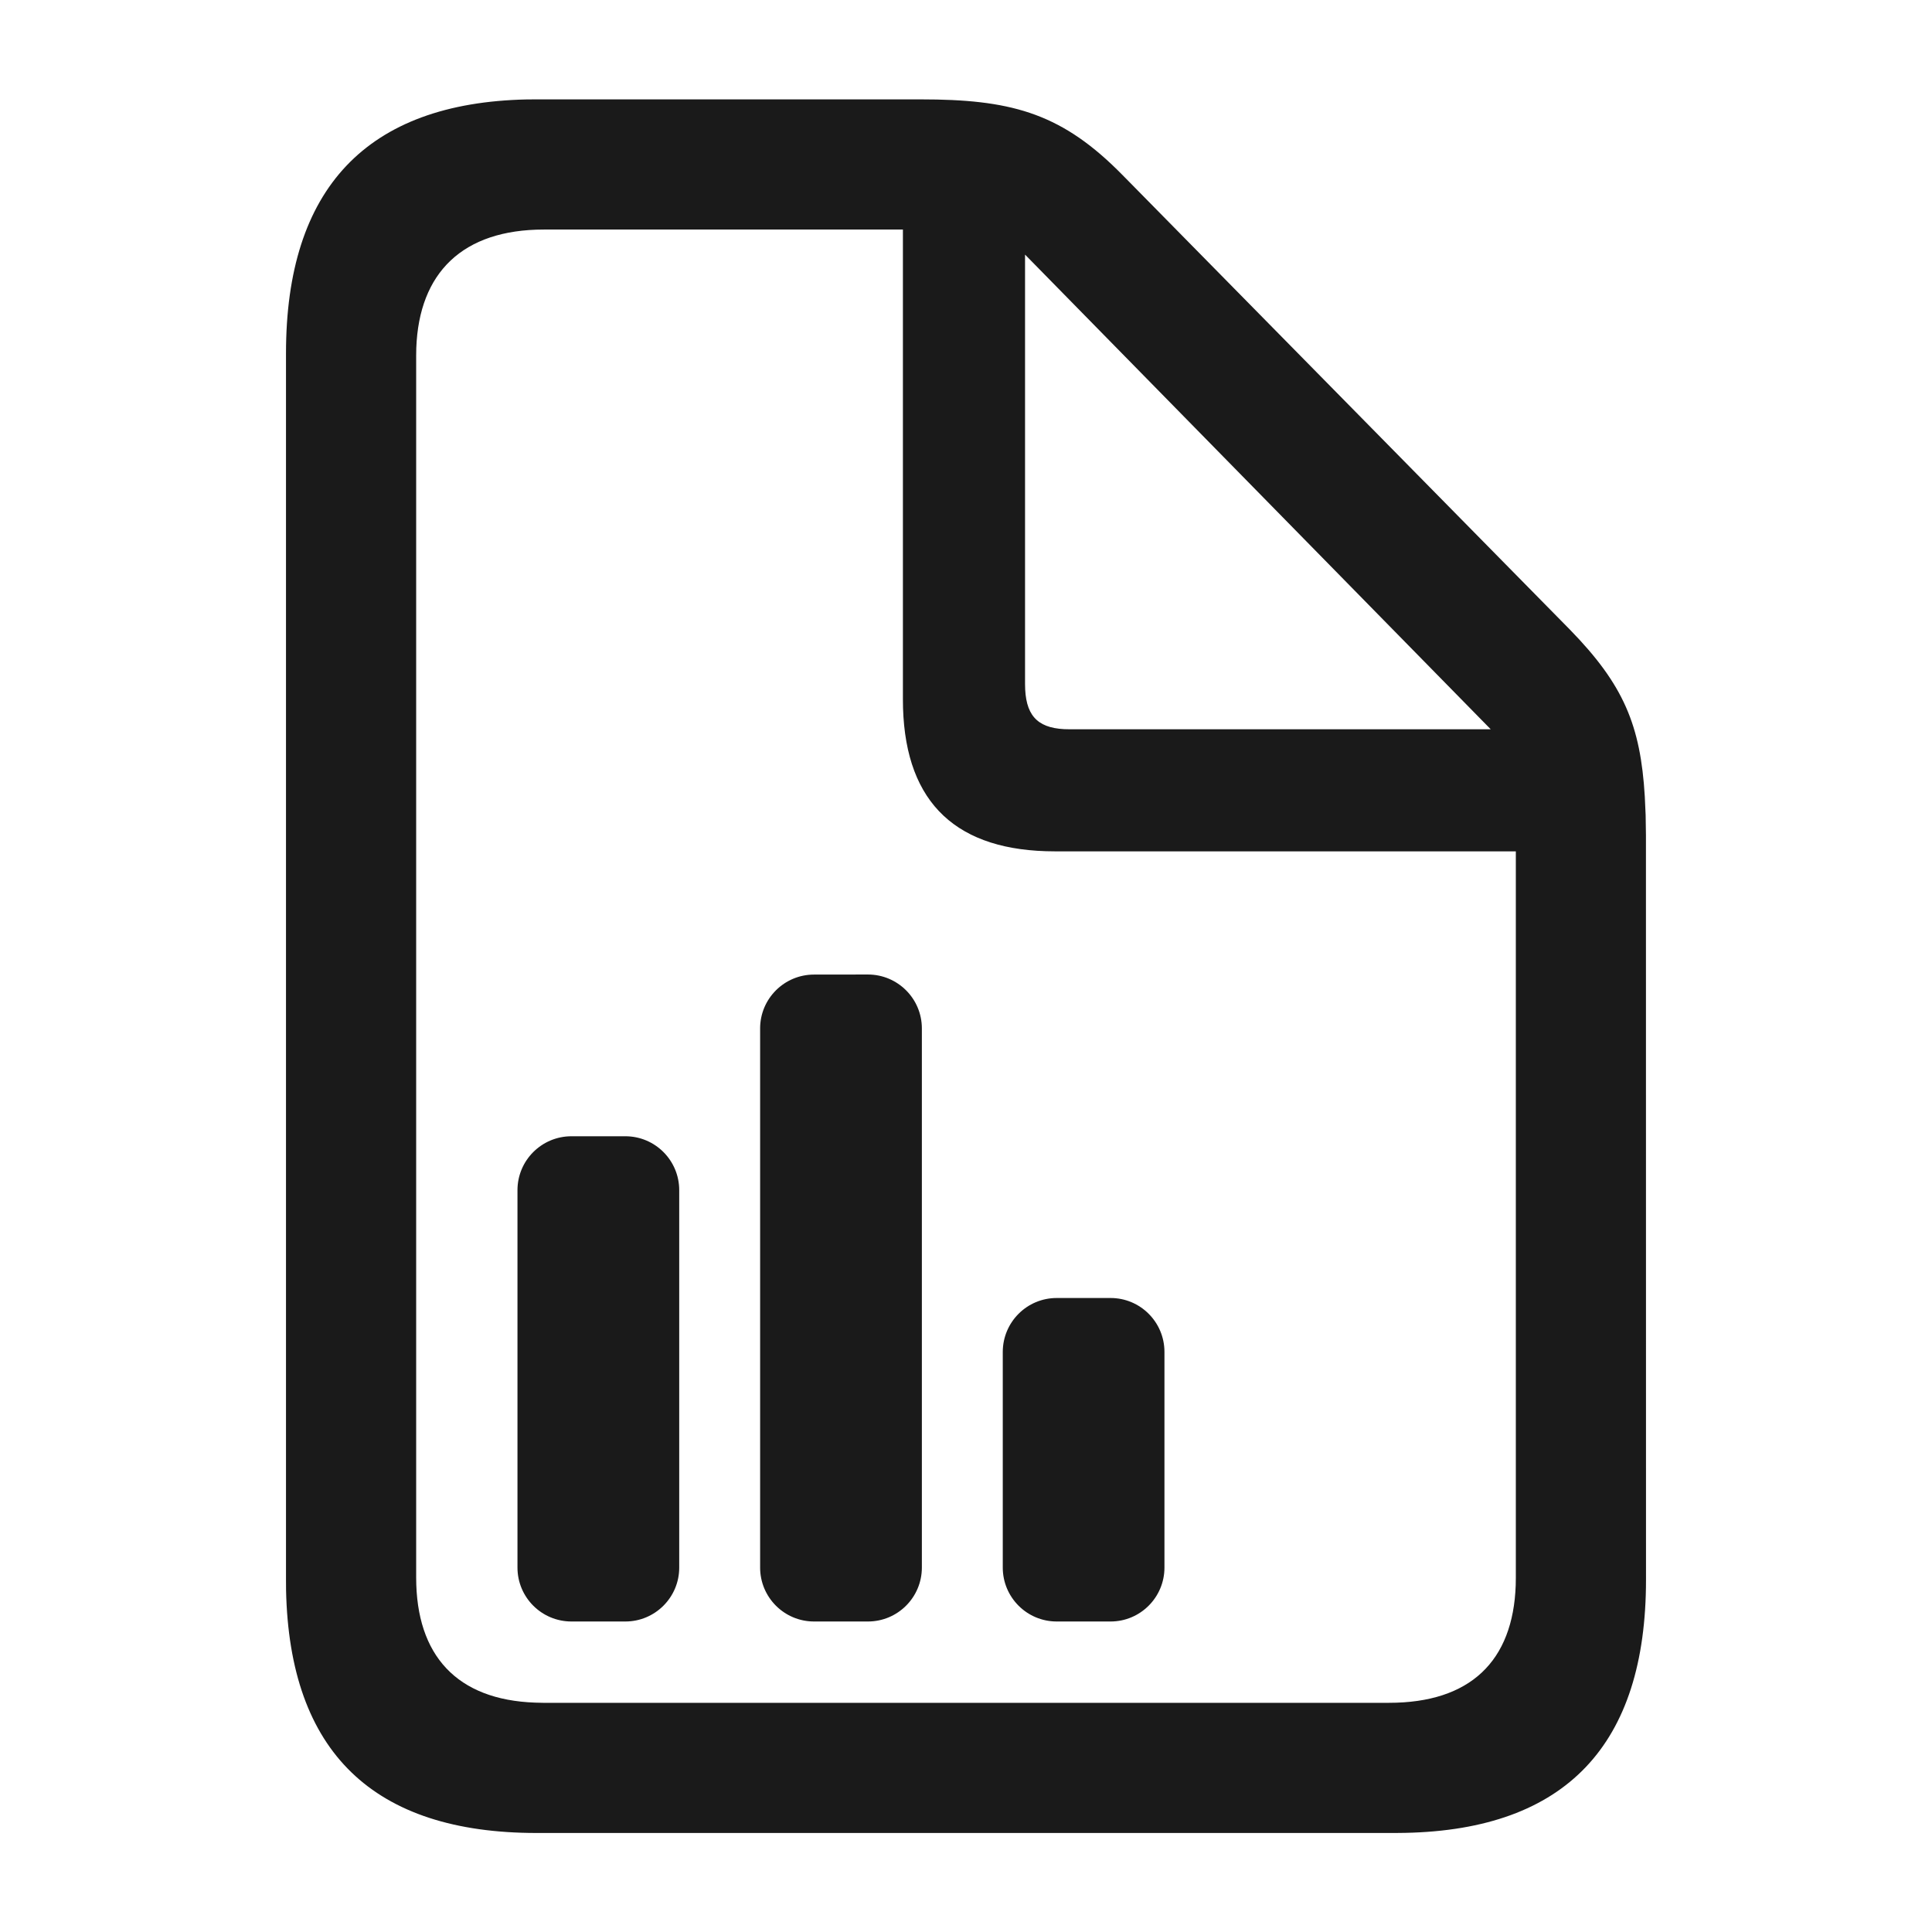<svg width="32" height="32" viewBox="0 0 32 32" fill="none" xmlns="http://www.w3.org/2000/svg">
<path d="M15.25 1.646C16.707 1.646 17.531 1.857 18.499 2.806L18.611 2.918L26.005 10.431C26.891 11.34 27.173 12.011 27.243 13.194L27.257 13.501L27.262 13.832L27.263 26.168C27.263 28.898 25.938 30.303 23.276 30.358L23.111 30.36H8.889C6.185 30.36 4.793 29.022 4.738 26.334L4.737 26.168V5.851C4.737 3.121 6.074 1.703 8.725 1.647L8.889 1.646H15.25ZM14.955 3.802H9.009C7.661 3.802 6.941 4.517 6.895 5.765L6.893 5.891V26.128C6.893 27.424 7.57 28.155 8.864 28.201L8.995 28.204H23.005C24.353 28.204 25.061 27.514 25.105 26.256L25.107 26.128V14.101H17.473C15.86 14.101 15.005 13.318 14.957 11.726L14.955 11.583V3.802ZM10.358 18.82C10.851 18.82 11.25 19.22 11.25 19.713V25.965C11.25 26.457 10.85 26.857 10.358 26.857H9.465C8.971 26.857 8.571 26.457 8.571 25.964V19.713C8.571 19.22 8.971 18.82 9.465 18.82H10.358ZM18.395 21.499C18.888 21.499 19.287 21.899 19.287 22.392V25.964C19.287 26.457 18.887 26.857 18.395 26.857H17.502C17.009 26.857 16.609 26.457 16.609 25.964V22.393C16.609 21.899 17.009 21.499 17.502 21.499H18.395ZM14.376 16.141C14.869 16.141 15.269 16.541 15.269 17.034V25.964C15.269 26.457 14.869 26.857 14.376 26.857H13.483C12.99 26.857 12.59 26.457 12.59 25.964V17.034C12.59 16.541 12.99 16.142 13.483 16.142L14.376 16.141ZM16.978 4.217V11.329C16.978 11.833 17.167 12.053 17.625 12.077L17.714 12.079H24.691L16.978 4.217Z" fill="#1A1A1A"/>
</svg>
